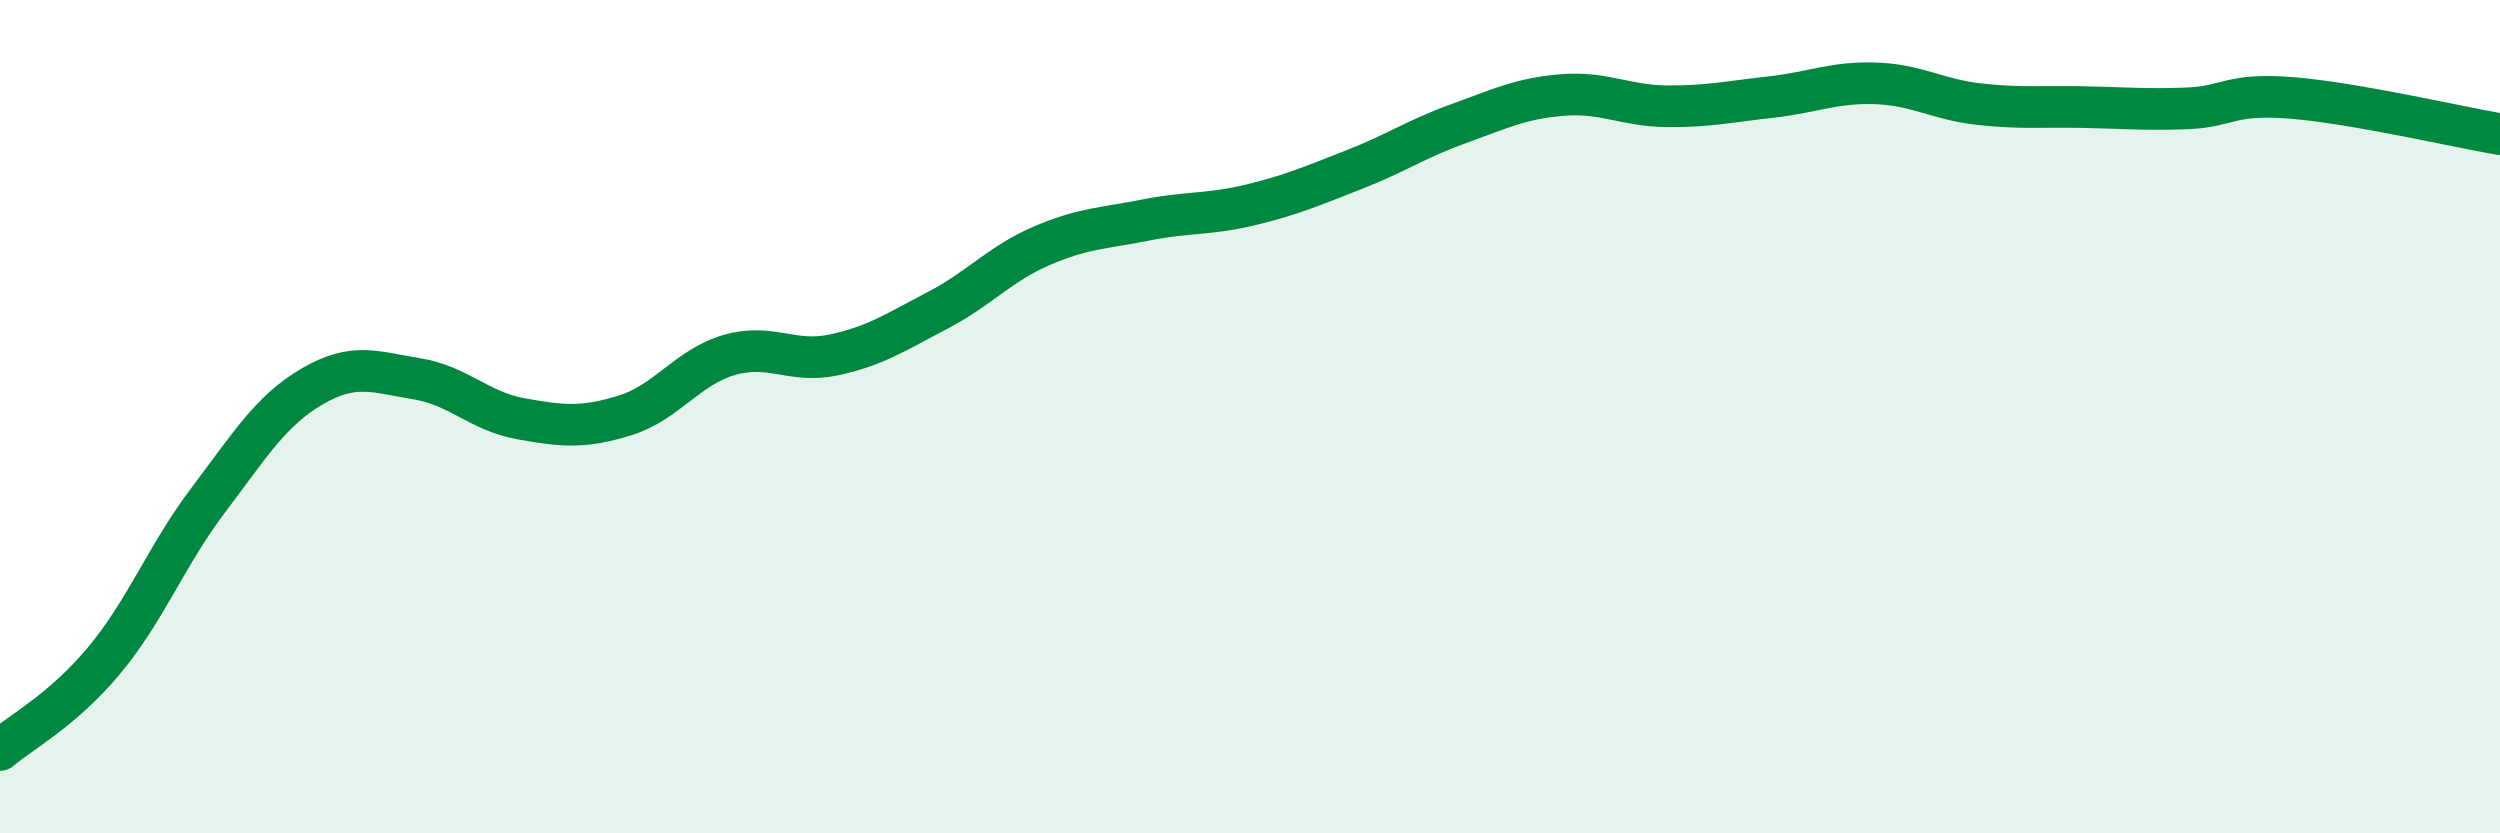 
    <svg width="60" height="20" viewBox="0 0 60 20" xmlns="http://www.w3.org/2000/svg">
      <path
        d="M 0,18 C 0.5,17.57 1.5,17.05 2.5,15.85 C 3.5,14.65 4,13.32 5,12 C 6,10.68 6.5,9.85 7.5,9.27 C 8.5,8.69 9,8.93 10,9.09 C 11,9.25 11.5,9.87 12.5,10.05 C 13.5,10.23 14,10.28 15,9.97 C 16,9.66 16.5,8.81 17.5,8.52 C 18.5,8.23 19,8.73 20,8.52 C 21,8.31 21.5,7.97 22.5,7.45 C 23.5,6.93 24,6.33 25,5.9 C 26,5.47 26.5,5.48 27.5,5.28 C 28.5,5.08 29,5.16 30,4.92 C 31,4.68 31.5,4.46 32.5,4.07 C 33.5,3.68 34,3.33 35,2.97 C 36,2.61 36.5,2.36 37.5,2.28 C 38.5,2.2 39,2.54 40,2.55 C 41,2.56 41.5,2.44 42.5,2.33 C 43.5,2.22 44,1.97 45,2 C 46,2.03 46.5,2.39 47.5,2.5 C 48.5,2.61 49,2.55 50,2.57 C 51,2.59 51.5,2.64 52.5,2.6 C 53.5,2.56 53.5,2.23 55,2.35 C 56.5,2.47 59,3.05 60,3.22L60 20L0 20Z"
        fill="#008740"
        opacity="0.1"
        stroke-linecap="round"
        stroke-linejoin="round"
      />
      <path
        d="M 0,18 C 0.5,17.57 1.5,17.05 2.5,15.85 C 3.5,14.65 4,13.32 5,12 C 6,10.68 6.5,9.85 7.5,9.27 C 8.5,8.69 9,8.93 10,9.09 C 11,9.25 11.5,9.87 12.5,10.05 C 13.5,10.23 14,10.28 15,9.97 C 16,9.66 16.5,8.81 17.5,8.52 C 18.5,8.23 19,8.73 20,8.52 C 21,8.31 21.5,7.97 22.5,7.45 C 23.5,6.93 24,6.33 25,5.9 C 26,5.47 26.5,5.48 27.5,5.28 C 28.5,5.08 29,5.16 30,4.92 C 31,4.68 31.5,4.46 32.5,4.07 C 33.5,3.68 34,3.33 35,2.97 C 36,2.61 36.5,2.36 37.5,2.28 C 38.5,2.2 39,2.54 40,2.55 C 41,2.56 41.5,2.44 42.5,2.33 C 43.5,2.22 44,1.97 45,2 C 46,2.03 46.5,2.39 47.5,2.5 C 48.5,2.61 49,2.55 50,2.57 C 51,2.59 51.5,2.64 52.5,2.6 C 53.5,2.56 53.5,2.23 55,2.35 C 56.5,2.47 59,3.05 60,3.22"
        stroke="#008740"
        stroke-width="1"
        fill="none"
        stroke-linecap="round"
        stroke-linejoin="round"
      />
    </svg>
  